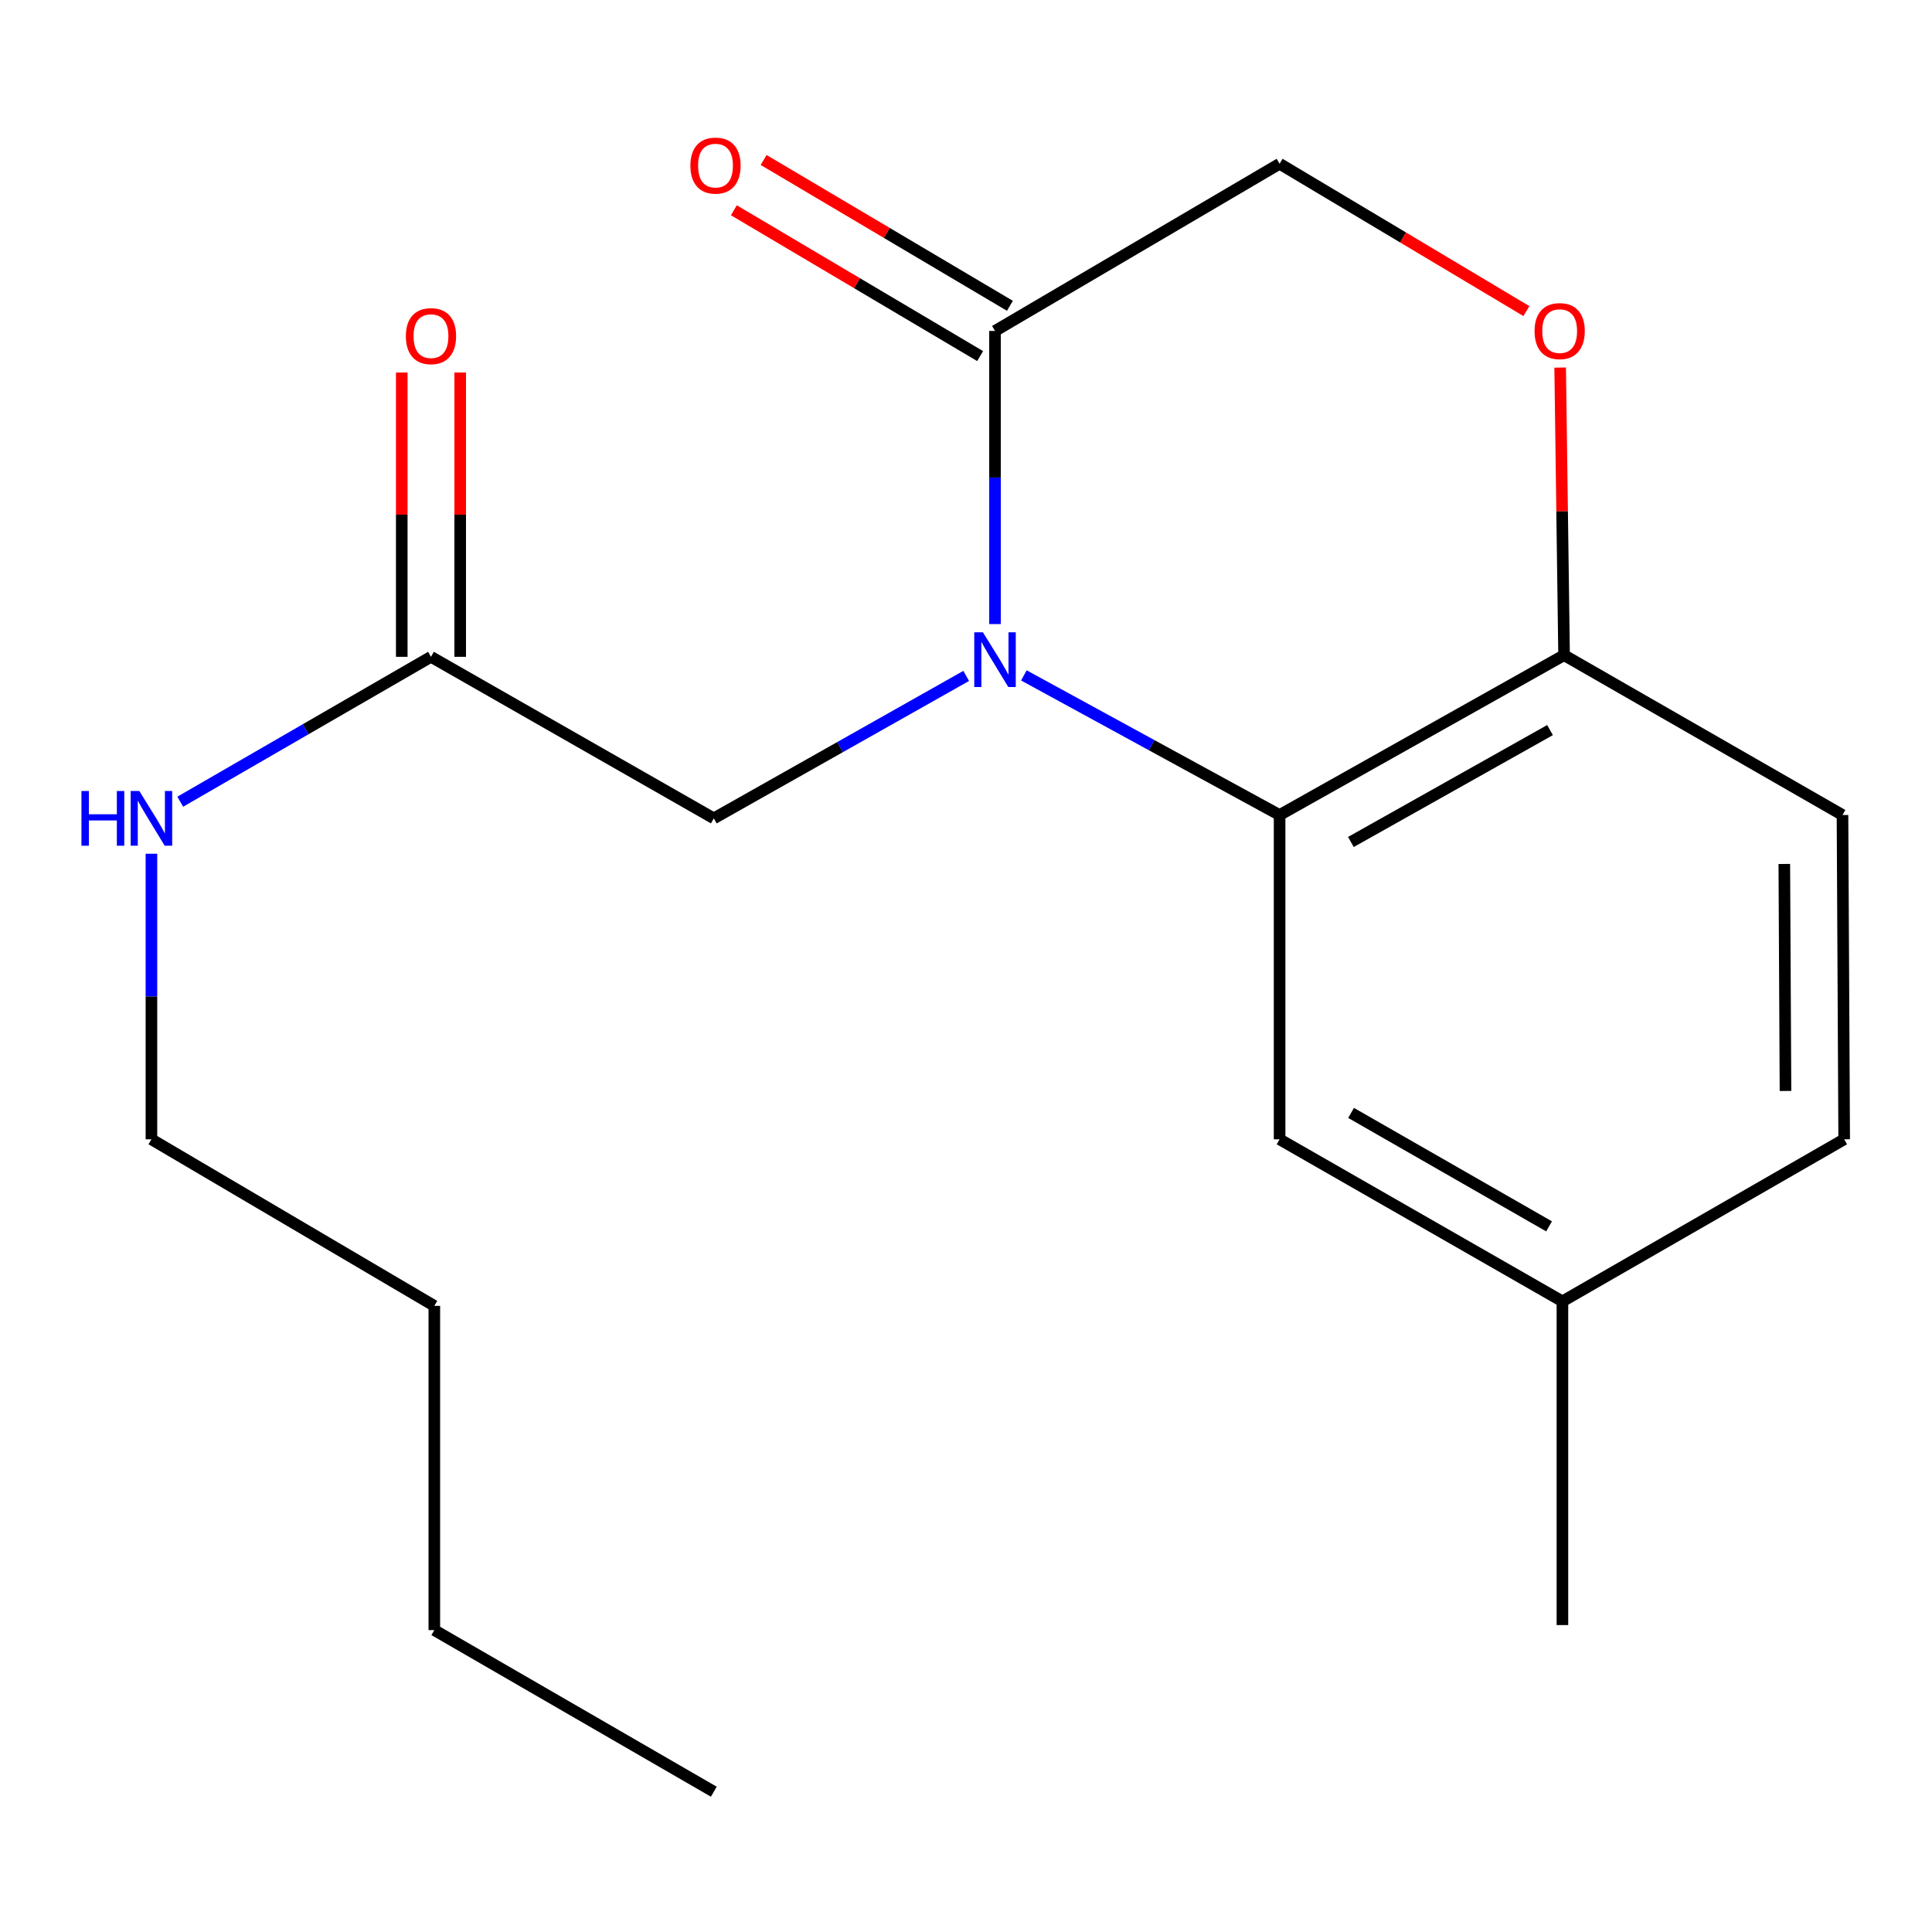 <?xml version='1.0' encoding='iso-8859-1'?>
<svg version='1.1' baseProfile='full'
              xmlns='http://www.w3.org/2000/svg'
                      xmlns:rdkit='http://www.rdkit.org/xml'
                      xmlns:xlink='http://www.w3.org/1999/xlink'
                  xml:space='preserve'
width='1000px' height='1000px' viewBox='0 0 1000 1000'>
<!-- END OF HEADER -->
<rect style='opacity:1.0;fill:#FFFFFF;stroke:none' width='1000' height='1000' x='0' y='0'> </rect>
<path class='bond-0' d='M 529.953,349.586 L 596.135,385.72' style='fill:none;fill-rule:evenodd;stroke:#0000FF;stroke-width:6px;stroke-linecap:butt;stroke-linejoin:miter;stroke-opacity:1' />
<path class='bond-0' d='M 596.135,385.72 L 662.317,421.853' style='fill:none;fill-rule:evenodd;stroke:#000000;stroke-width:6px;stroke-linecap:butt;stroke-linejoin:miter;stroke-opacity:1' />
<path class='bond-1' d='M 515.018,323.018 L 515.018,247.158' style='fill:none;fill-rule:evenodd;stroke:#0000FF;stroke-width:6px;stroke-linecap:butt;stroke-linejoin:miter;stroke-opacity:1' />
<path class='bond-1' d='M 515.018,247.158 L 515.018,171.297' style='fill:none;fill-rule:evenodd;stroke:#000000;stroke-width:6px;stroke-linecap:butt;stroke-linejoin:miter;stroke-opacity:1' />
<path class='bond-4' d='M 500.099,349.852 L 434.783,386.718' style='fill:none;fill-rule:evenodd;stroke:#0000FF;stroke-width:6px;stroke-linecap:butt;stroke-linejoin:miter;stroke-opacity:1' />
<path class='bond-4' d='M 434.783,386.718 L 369.466,423.584' style='fill:none;fill-rule:evenodd;stroke:#000000;stroke-width:6px;stroke-linecap:butt;stroke-linejoin:miter;stroke-opacity:1' />
<path class='bond-3' d='M 662.317,421.853 L 809.565,339.113' style='fill:none;fill-rule:evenodd;stroke:#000000;stroke-width:6px;stroke-linecap:butt;stroke-linejoin:miter;stroke-opacity:1' />
<path class='bond-3' d='M 699.221,435.811 L 802.295,377.892' style='fill:none;fill-rule:evenodd;stroke:#000000;stroke-width:6px;stroke-linecap:butt;stroke-linejoin:miter;stroke-opacity:1' />
<path class='bond-7' d='M 662.317,421.853 L 662.317,589.703' style='fill:none;fill-rule:evenodd;stroke:#000000;stroke-width:6px;stroke-linecap:butt;stroke-linejoin:miter;stroke-opacity:1' />
<path class='bond-6' d='M 515.018,171.297 L 662.317,84.759' style='fill:none;fill-rule:evenodd;stroke:#000000;stroke-width:6px;stroke-linecap:butt;stroke-linejoin:miter;stroke-opacity:1' />
<path class='bond-8' d='M 522.723,158.284 L 458.986,120.545' style='fill:none;fill-rule:evenodd;stroke:#000000;stroke-width:6px;stroke-linecap:butt;stroke-linejoin:miter;stroke-opacity:1' />
<path class='bond-8' d='M 458.986,120.545 L 395.249,82.806' style='fill:none;fill-rule:evenodd;stroke:#FF0000;stroke-width:6px;stroke-linecap:butt;stroke-linejoin:miter;stroke-opacity:1' />
<path class='bond-8' d='M 507.313,184.31 L 443.576,146.571' style='fill:none;fill-rule:evenodd;stroke:#000000;stroke-width:6px;stroke-linecap:butt;stroke-linejoin:miter;stroke-opacity:1' />
<path class='bond-8' d='M 443.576,146.571 L 379.838,108.832' style='fill:none;fill-rule:evenodd;stroke:#FF0000;stroke-width:6px;stroke-linecap:butt;stroke-linejoin:miter;stroke-opacity:1' />
<path class='bond-2' d='M 790.059,161.017 L 726.188,122.888' style='fill:none;fill-rule:evenodd;stroke:#FF0000;stroke-width:6px;stroke-linecap:butt;stroke-linejoin:miter;stroke-opacity:1' />
<path class='bond-2' d='M 726.188,122.888 L 662.317,84.759' style='fill:none;fill-rule:evenodd;stroke:#000000;stroke-width:6px;stroke-linecap:butt;stroke-linejoin:miter;stroke-opacity:1' />
<path class='bond-19' d='M 807.538,190.253 L 808.552,264.683' style='fill:none;fill-rule:evenodd;stroke:#FF0000;stroke-width:6px;stroke-linecap:butt;stroke-linejoin:miter;stroke-opacity:1' />
<path class='bond-19' d='M 808.552,264.683 L 809.565,339.113' style='fill:none;fill-rule:evenodd;stroke:#000000;stroke-width:6px;stroke-linecap:butt;stroke-linejoin:miter;stroke-opacity:1' />
<path class='bond-10' d='M 809.565,339.113 L 953.672,421.853' style='fill:none;fill-rule:evenodd;stroke:#000000;stroke-width:6px;stroke-linecap:butt;stroke-linejoin:miter;stroke-opacity:1' />
<path class='bond-5' d='M 369.466,423.584 L 223.075,339.97' style='fill:none;fill-rule:evenodd;stroke:#000000;stroke-width:6px;stroke-linecap:butt;stroke-linejoin:miter;stroke-opacity:1' />
<path class='bond-9' d='M 238.198,339.97 L 238.198,266.392' style='fill:none;fill-rule:evenodd;stroke:#000000;stroke-width:6px;stroke-linecap:butt;stroke-linejoin:miter;stroke-opacity:1' />
<path class='bond-9' d='M 238.198,266.392 L 238.198,192.813' style='fill:none;fill-rule:evenodd;stroke:#FF0000;stroke-width:6px;stroke-linecap:butt;stroke-linejoin:miter;stroke-opacity:1' />
<path class='bond-9' d='M 207.952,339.97 L 207.952,266.392' style='fill:none;fill-rule:evenodd;stroke:#000000;stroke-width:6px;stroke-linecap:butt;stroke-linejoin:miter;stroke-opacity:1' />
<path class='bond-9' d='M 207.952,266.392 L 207.952,192.813' style='fill:none;fill-rule:evenodd;stroke:#FF0000;stroke-width:6px;stroke-linecap:butt;stroke-linejoin:miter;stroke-opacity:1' />
<path class='bond-11' d='M 223.075,339.97 L 158.186,377.467' style='fill:none;fill-rule:evenodd;stroke:#000000;stroke-width:6px;stroke-linecap:butt;stroke-linejoin:miter;stroke-opacity:1' />
<path class='bond-11' d='M 158.186,377.467 L 93.298,414.963' style='fill:none;fill-rule:evenodd;stroke:#0000FF;stroke-width:6px;stroke-linecap:butt;stroke-linejoin:miter;stroke-opacity:1' />
<path class='bond-12' d='M 662.317,589.703 L 808.708,673.585' style='fill:none;fill-rule:evenodd;stroke:#000000;stroke-width:6px;stroke-linecap:butt;stroke-linejoin:miter;stroke-opacity:1' />
<path class='bond-12' d='M 699.313,576.042 L 801.787,634.76' style='fill:none;fill-rule:evenodd;stroke:#000000;stroke-width:6px;stroke-linecap:butt;stroke-linejoin:miter;stroke-opacity:1' />
<path class='bond-20' d='M 953.672,421.853 L 954.545,589.703' style='fill:none;fill-rule:evenodd;stroke:#000000;stroke-width:6px;stroke-linecap:butt;stroke-linejoin:miter;stroke-opacity:1' />
<path class='bond-20' d='M 923.557,447.188 L 924.169,564.683' style='fill:none;fill-rule:evenodd;stroke:#000000;stroke-width:6px;stroke-linecap:butt;stroke-linejoin:miter;stroke-opacity:1' />
<path class='bond-14' d='M 78.38,441.897 L 78.38,515.8' style='fill:none;fill-rule:evenodd;stroke:#0000FF;stroke-width:6px;stroke-linecap:butt;stroke-linejoin:miter;stroke-opacity:1' />
<path class='bond-14' d='M 78.38,515.8 L 78.38,589.703' style='fill:none;fill-rule:evenodd;stroke:#000000;stroke-width:6px;stroke-linecap:butt;stroke-linejoin:miter;stroke-opacity:1' />
<path class='bond-13' d='M 808.708,673.585 L 954.545,589.703' style='fill:none;fill-rule:evenodd;stroke:#000000;stroke-width:6px;stroke-linecap:butt;stroke-linejoin:miter;stroke-opacity:1' />
<path class='bond-15' d='M 808.708,673.585 L 808.708,841.133' style='fill:none;fill-rule:evenodd;stroke:#000000;stroke-width:6px;stroke-linecap:butt;stroke-linejoin:miter;stroke-opacity:1' />
<path class='bond-16' d='M 78.38,589.703 L 224.806,675.921' style='fill:none;fill-rule:evenodd;stroke:#000000;stroke-width:6px;stroke-linecap:butt;stroke-linejoin:miter;stroke-opacity:1' />
<path class='bond-17' d='M 224.806,675.921 L 224.806,843.737' style='fill:none;fill-rule:evenodd;stroke:#000000;stroke-width:6px;stroke-linecap:butt;stroke-linejoin:miter;stroke-opacity:1' />
<path class='bond-18' d='M 224.806,843.737 L 369.466,927.385' style='fill:none;fill-rule:evenodd;stroke:#000000;stroke-width:6px;stroke-linecap:butt;stroke-linejoin:miter;stroke-opacity:1' />
<path  class='atom-0' d='M 508.758 327.272
L 518.038 342.272
Q 518.958 343.752, 520.438 346.432
Q 521.918 349.112, 521.998 349.272
L 521.998 327.272
L 525.758 327.272
L 525.758 355.592
L 521.878 355.592
L 511.918 339.192
Q 510.758 337.272, 509.518 335.072
Q 508.318 332.872, 507.958 332.192
L 507.958 355.592
L 504.278 355.592
L 504.278 327.272
L 508.758 327.272
' fill='#0000FF'/>
<path  class='atom-3' d='M 794.28 171.377
Q 794.28 164.577, 797.64 160.777
Q 801 156.977, 807.28 156.977
Q 813.56 156.977, 816.92 160.777
Q 820.28 164.577, 820.28 171.377
Q 820.28 178.257, 816.88 182.177
Q 813.48 186.057, 807.28 186.057
Q 801.04 186.057, 797.64 182.177
Q 794.28 178.297, 794.28 171.377
M 807.28 182.857
Q 811.6 182.857, 813.92 179.977
Q 816.28 177.057, 816.28 171.377
Q 816.28 165.817, 813.92 163.017
Q 811.6 160.177, 807.28 160.177
Q 802.96 160.177, 800.6 162.977
Q 798.28 165.777, 798.28 171.377
Q 798.28 177.097, 800.6 179.977
Q 802.96 182.857, 807.28 182.857
' fill='#FF0000'/>
<path  class='atom-9' d='M 357.34 85.713
Q 357.34 78.913, 360.7 75.113
Q 364.06 71.313, 370.34 71.313
Q 376.62 71.313, 379.98 75.113
Q 383.34 78.913, 383.34 85.713
Q 383.34 92.593, 379.94 96.513
Q 376.54 100.393, 370.34 100.393
Q 364.1 100.393, 360.7 96.513
Q 357.34 92.633, 357.34 85.713
M 370.34 97.193
Q 374.66 97.193, 376.98 94.313
Q 379.34 91.393, 379.34 85.713
Q 379.34 80.153, 376.98 77.353
Q 374.66 74.513, 370.34 74.513
Q 366.02 74.513, 363.66 77.313
Q 361.34 80.113, 361.34 85.713
Q 361.34 91.433, 363.66 94.313
Q 366.02 97.193, 370.34 97.193
' fill='#FF0000'/>
<path  class='atom-10' d='M 210.075 173.981
Q 210.075 167.181, 213.435 163.381
Q 216.795 159.581, 223.075 159.581
Q 229.355 159.581, 232.715 163.381
Q 236.075 167.181, 236.075 173.981
Q 236.075 180.861, 232.675 184.781
Q 229.275 188.661, 223.075 188.661
Q 216.835 188.661, 213.435 184.781
Q 210.075 180.901, 210.075 173.981
M 223.075 185.461
Q 227.395 185.461, 229.715 182.581
Q 232.075 179.661, 232.075 173.981
Q 232.075 168.421, 229.715 165.621
Q 227.395 162.781, 223.075 162.781
Q 218.755 162.781, 216.395 165.581
Q 214.075 168.381, 214.075 173.981
Q 214.075 179.701, 216.395 182.581
Q 218.755 185.461, 223.075 185.461
' fill='#FF0000'/>
<path  class='atom-12' d='M 42.16 409.424
L 46 409.424
L 46 421.464
L 60.48 421.464
L 60.48 409.424
L 64.32 409.424
L 64.32 437.744
L 60.48 437.744
L 60.48 424.664
L 46 424.664
L 46 437.744
L 42.16 437.744
L 42.16 409.424
' fill='#0000FF'/>
<path  class='atom-12' d='M 72.12 409.424
L 81.4 424.424
Q 82.32 425.904, 83.8 428.584
Q 85.28 431.264, 85.36 431.424
L 85.36 409.424
L 89.12 409.424
L 89.12 437.744
L 85.24 437.744
L 75.28 421.344
Q 74.12 419.424, 72.88 417.224
Q 71.68 415.024, 71.32 414.344
L 71.32 437.744
L 67.64 437.744
L 67.64 409.424
L 72.12 409.424
' fill='#0000FF'/>
</svg>
